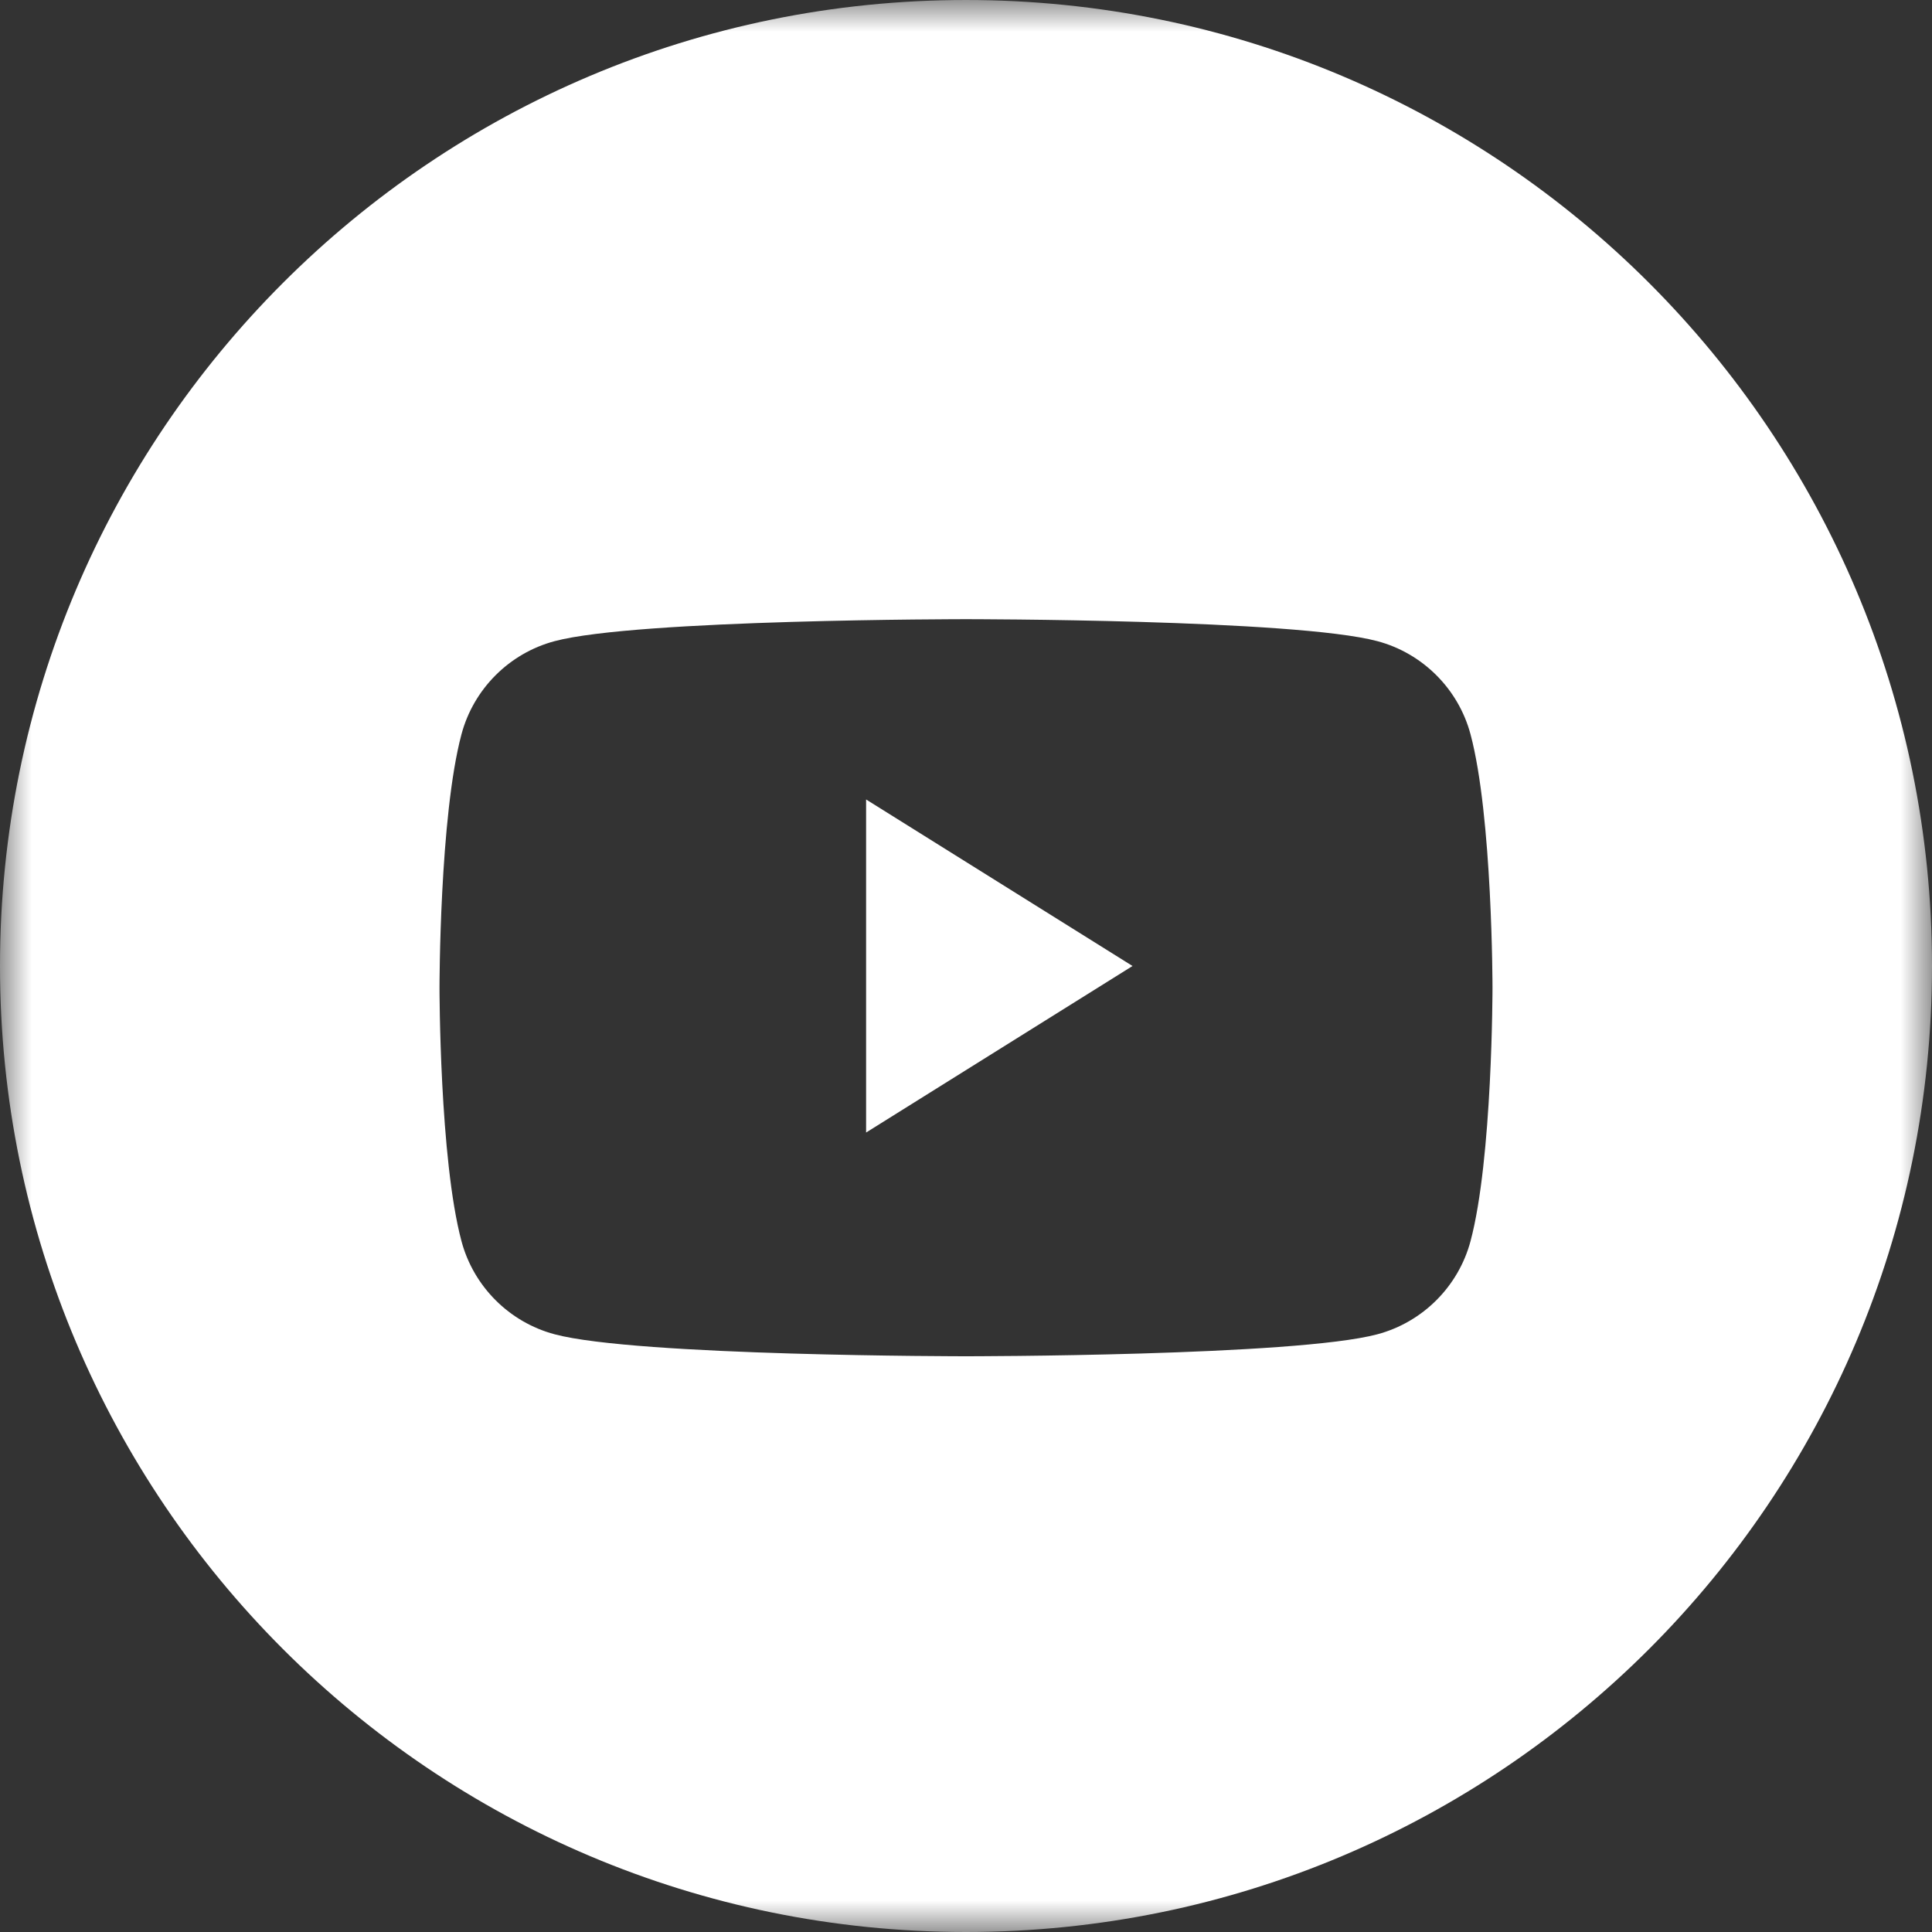 <?xml version="1.0" encoding="UTF-8"?>
<svg width="31px" height="31px" viewBox="0 0 31 31" version="1.1" xmlns="http://www.w3.org/2000/svg" xmlns:xlink="http://www.w3.org/1999/xlink">
    <rect x="0" y="0" width="31" height="31" fill="#333333" stroke="none"/>
    <!-- Generator: Sketch 63.1 (92452) - https://sketch.com -->
    <title>Group 5</title>
    <desc>Created with Sketch.</desc>
    <defs>
        <polygon id="path-1" points="0 3.56321839e-05 31 3.56321839e-05 31 31 0 31"></polygon>
    </defs>
    <g id="Welcome" stroke="none" stroke-width="1" fill="none" fill-rule="evenodd">
        <g id="Desktop-HD" transform="translate(-867, -128)">
            <g id="FOOTER" transform="translate(-8, 25)">
                <g id="SOCIAL" transform="translate(828, 103)">
                    <g id="Group-5" transform="translate(47, 0)">
                        <polygon id="Fill-1" fill="#FFFFFF" points="13.897 18.172 18.172 15.5 13.897 12.828"></polygon>
                        <g id="Group-4">
                            <mask id="mask-2" fill="white">
                                <use xlink:href="#path-1"></use>
                            </mask>
                            <g id="Clip-3"></g>
                            <path d="M23.595,19.916 C23.401,20.642 22.828,21.215 22.102,21.409 C20.784,21.762 15.5,21.762 15.5,21.762 C15.5,21.762 10.216,21.762 8.898,21.409 C8.171,21.215 7.599,20.642 7.405,19.916 C7.052,18.598 7.052,15.849 7.052,15.849 C7.052,15.849 7.052,13.099 7.405,11.781 C7.599,11.055 8.171,10.482 8.898,10.288 C10.216,9.935 15.5,9.935 15.5,9.935 C15.5,9.935 20.784,9.935 22.102,10.288 C22.828,10.482 23.401,11.055 23.595,11.781 C23.948,13.099 23.948,15.849 23.948,15.849 C23.948,15.849 23.948,18.598 23.595,19.916 M15.5,3.56321839e-05 C6.94,3.56321839e-05 -7.12643678e-05,6.939 -7.12643678e-05,15.5 C-7.12643678e-05,24.06 6.94,31 15.5,31 C24.061,31 31,24.06 31,15.5 C31,6.939 24.061,3.56321839e-05 15.5,3.56321839e-05" id="Fill-2" fill="#FFFFFF" mask="url(#mask-2)"></path>
                        </g>
                    </g>
                </g>
            </g>
        </g>
    </g>
</svg>